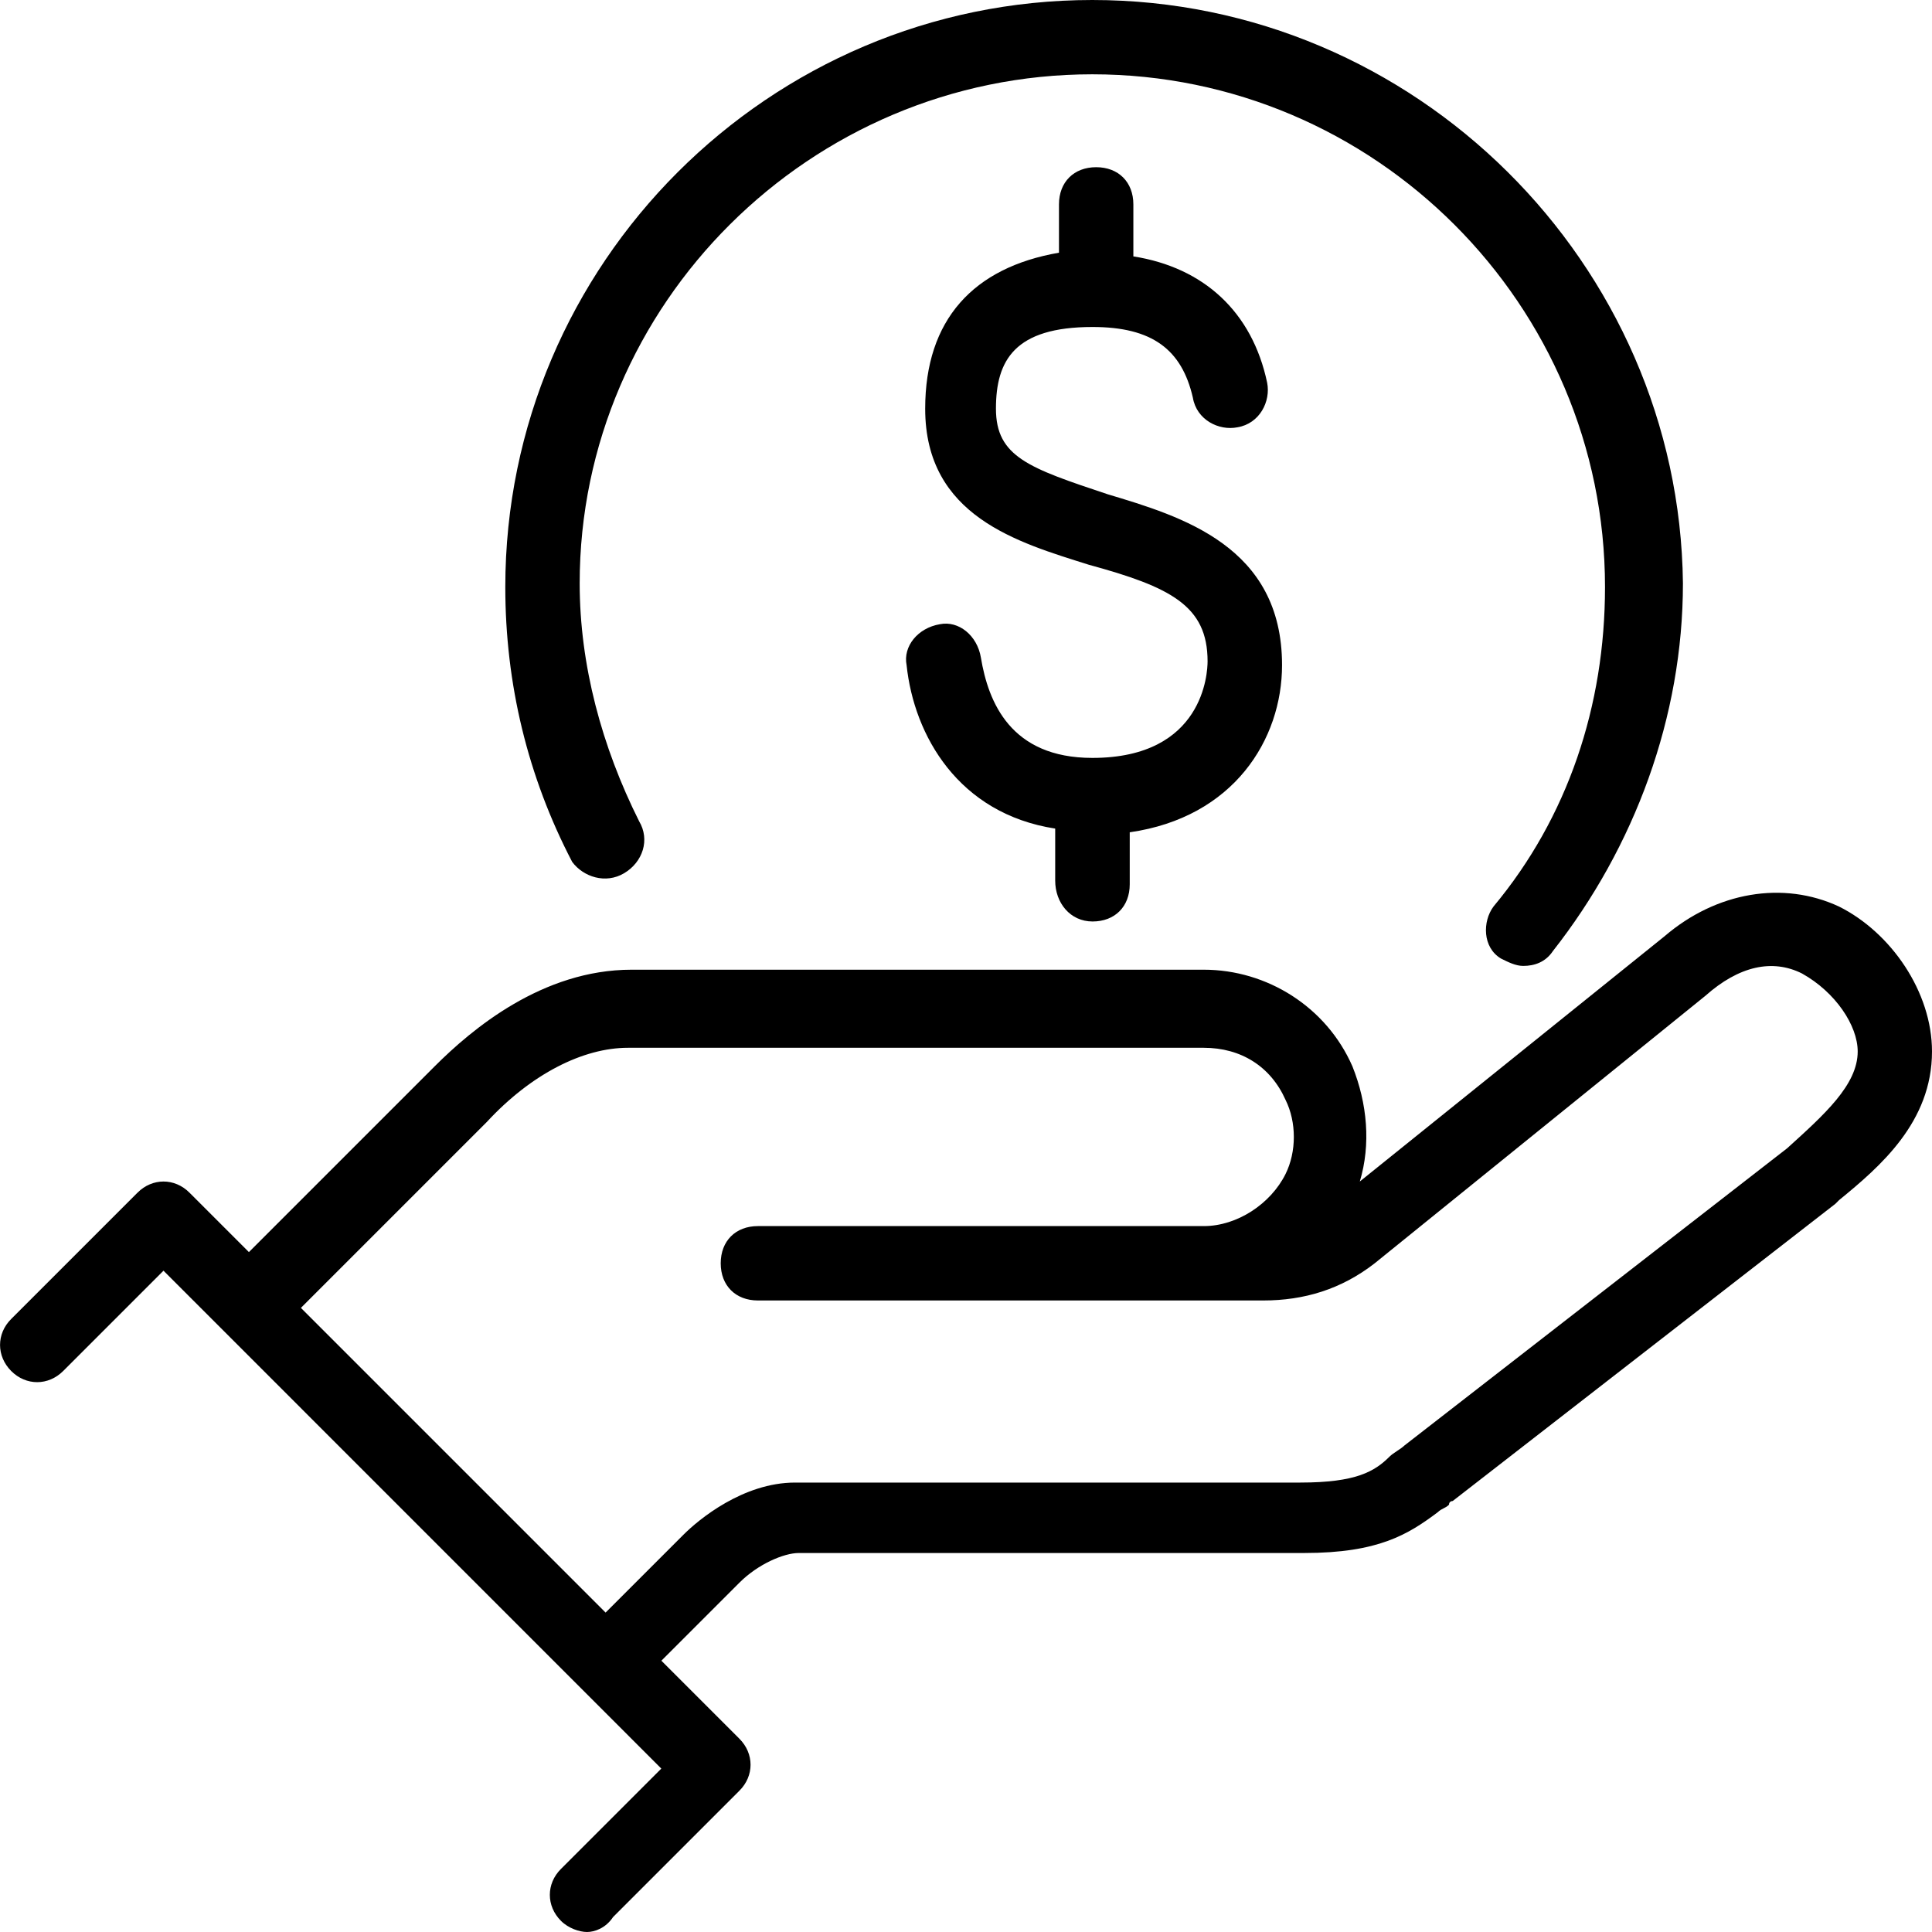 <svg xmlns="http://www.w3.org/2000/svg" viewBox="0 0 24 24" class="values-icon" role="presentation">
	<path d="M13.108 10.939v-0.646c-1.2-0.185-1.754-1.154-1.846-2.031c-0.046-0.231 0.138-0.462 0.415-0.508c0.231-0.046 0.462 0.138 0.508 0.415c0.092 0.554 0.369 1.246 1.385 1.246c1.385 0 1.431-1.062 1.431-1.2c0-0.692-0.462-0.923-1.477-1.2c-0.877-0.277-2.031-0.6-2.031-1.938c0-1.108 0.6-1.754 1.662-1.938V2.539c0-0.277 0.185-0.462 0.462-0.462s0.462 0.185 0.462 0.462v0.646c0.877 0.138 1.477 0.692 1.662 1.569c0.046 0.231-0.092 0.508-0.369 0.554c-0.231 0.046-0.508-0.092-0.554-0.369c-0.138-0.6-0.508-0.877-1.246-0.877c-0.969 0-1.2 0.415-1.2 1.015c0 0.6 0.415 0.738 1.385 1.062c0.923 0.277 2.169 0.646 2.169 2.123c0 0.923-0.6 1.892-1.892 2.077v0.646c0 0.277-0.185 0.462-0.462 0.462S13.108 11.216 13.108 10.939zM24 13.062c0 0.877-0.646 1.431-1.154 1.846l-0.046 0.046l-4.754 3.692c0 0-0.046 0-0.046 0.046c-0.046 0.046-0.092 0.046-0.138 0.092c-0.369 0.277-0.738 0.508-1.662 0.508H9.923c-0.185 0-0.508 0.138-0.738 0.369l-0.969 0.969l0.969 0.969c0.185 0.185 0.185 0.462 0 0.646l-1.569 1.569C7.523 23.954 7.385 24 7.292 24s-0.231-0.046-0.323-0.138c-0.185-0.185-0.185-0.462 0-0.646l1.246-1.246L2.031 15.785l-1.246 1.246c-0.185 0.185-0.462 0.185-0.646 0s-0.185-0.462 0-0.646l1.569-1.569c0.185-0.185 0.462-0.185 0.646 0l0.738 0.738l2.308-2.308c0.462-0.462 1.338-1.2 2.446-1.2h7.108c0.785 0 1.523 0.462 1.846 1.2c0.185 0.462 0.231 0.969 0.092 1.431l3.785-3.046c0.646-0.554 1.477-0.692 2.169-0.369C23.492 11.585 24 12.323 24 13.062zM23.077 13.062c0-0.323-0.277-0.738-0.692-0.969c-0.369-0.185-0.785-0.092-1.2 0.277l-4.108 3.323c-0.415 0.323-0.877 0.462-1.385 0.462h-0.785H9.923h-0.508c-0.277 0-0.462-0.185-0.462-0.462s0.185-0.462 0.462-0.462h0.508h5.031c0.415 0 0.831-0.277 1.015-0.646c0.138-0.277 0.138-0.646 0-0.923c-0.185-0.415-0.554-0.646-1.015-0.646H7.8c-0.554 0-1.2 0.323-1.754 0.923l-2.308 2.308l3.785 3.785l0.969-0.969c0.185-0.185 0.738-0.646 1.385-0.646h6.277c0.692 0 0.923-0.138 1.108-0.323c0.046-0.046 0.138-0.092 0.185-0.138l4.754-3.692C22.661 13.847 23.077 13.477 23.077 13.062zM7.754 10.847c0.231-0.138 0.323-0.415 0.185-0.646c-0.462-0.923-0.738-1.938-0.738-2.954C7.2 3.785 10.061 0.923 13.569 0.923s6.369 2.862 6.369 6.369c0 1.477-0.462 2.862-1.385 3.969c-0.138 0.185-0.138 0.508 0.092 0.646c0.092 0.046 0.185 0.092 0.277 0.092c0.138 0 0.277-0.046 0.369-0.185c1.015-1.292 1.615-2.908 1.615-4.569C20.861 3.277 17.585 0 13.569 0c-4.015 0-7.292 3.277-7.292 7.292c0 1.2 0.277 2.354 0.831 3.415C7.246 10.893 7.523 10.985 7.754 10.847z"></path>
</svg>